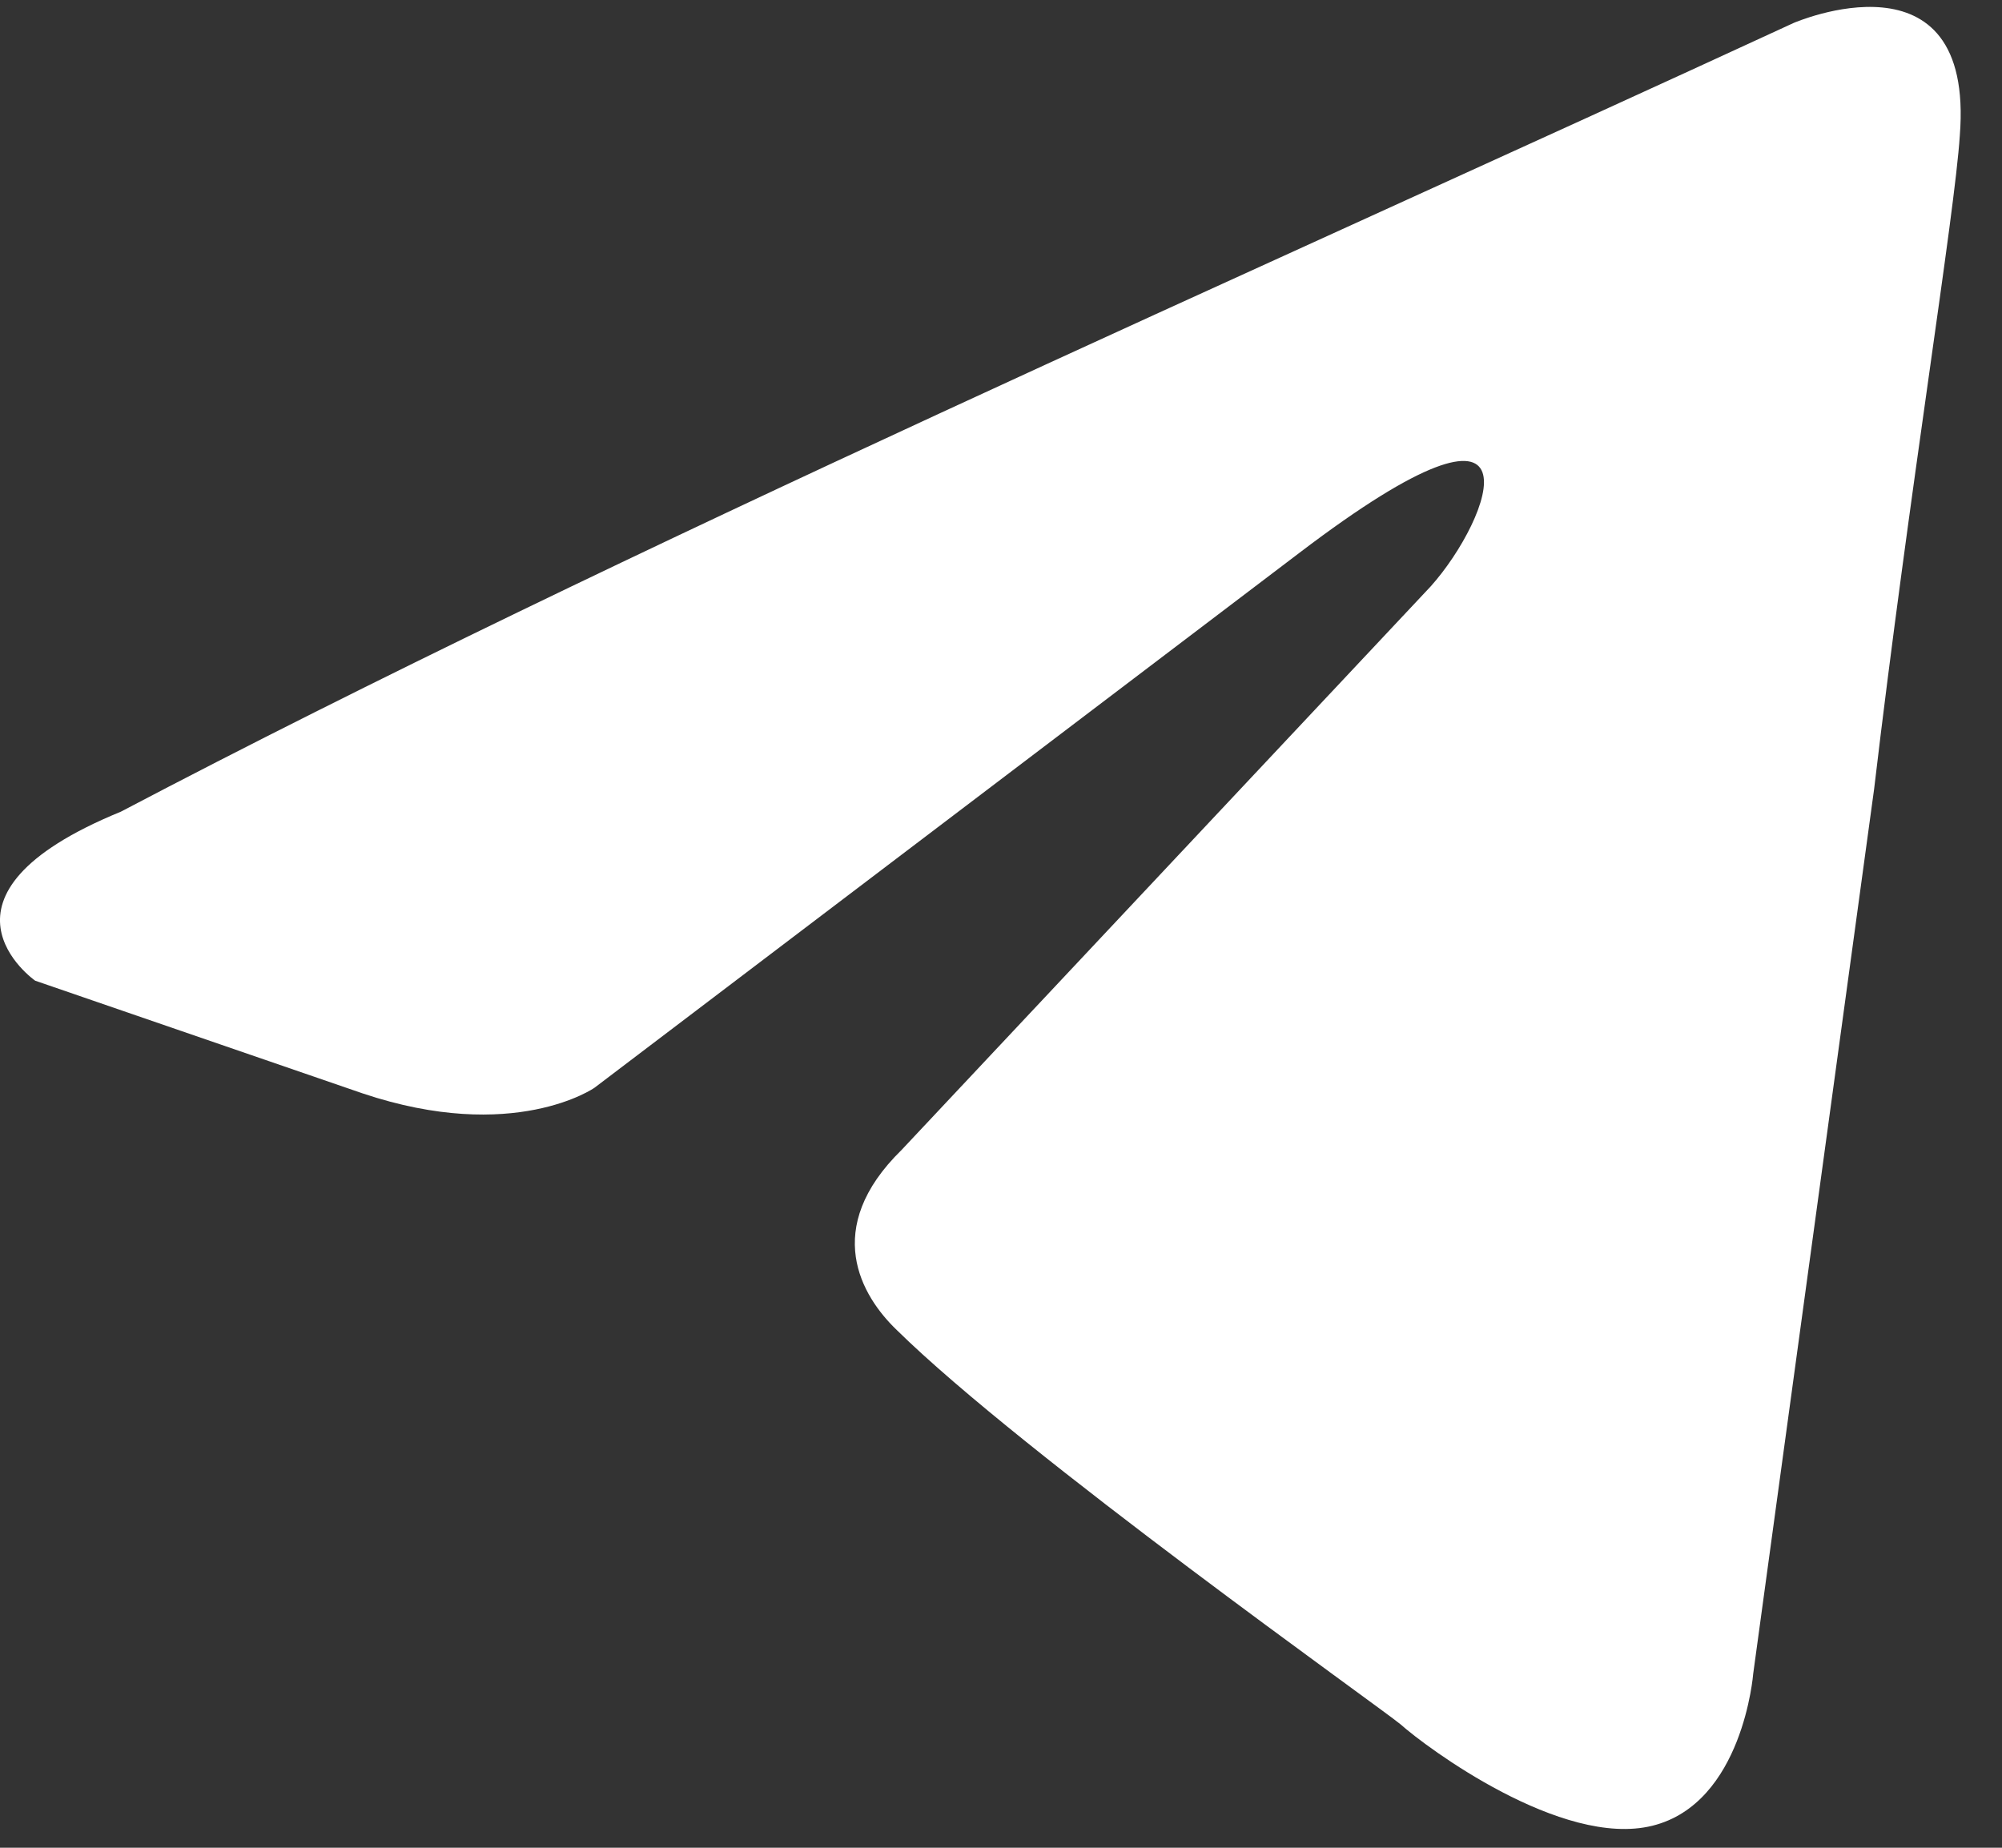 <?xml version="1.0" encoding="UTF-8"?> <svg xmlns="http://www.w3.org/2000/svg" width="26" height="24" viewBox="0 0 26 24" fill="none"><rect x="0" y="0" width="26" height="24" fill="#333333" stroke="none"/><path d="M23.292 0.299C23.292 0.299 25.648 -0.726 25.452 1.762C25.386 2.787 24.797 6.372 24.339 10.25L22.769 21.739C22.769 21.739 22.638 23.422 21.46 23.714C20.282 24.007 18.516 22.69 18.189 22.397C17.927 22.178 13.281 18.885 11.646 17.275C11.188 16.836 10.664 15.958 11.711 14.934L18.581 7.616C19.367 6.738 20.152 4.689 16.88 7.177L7.72 14.129C7.72 14.129 6.673 14.86 4.71 14.202L0.457 12.738C0.457 12.738 -1.114 11.641 1.569 10.543C8.112 7.104 16.16 3.592 23.292 0.299Z" fill="white"></path></svg> 